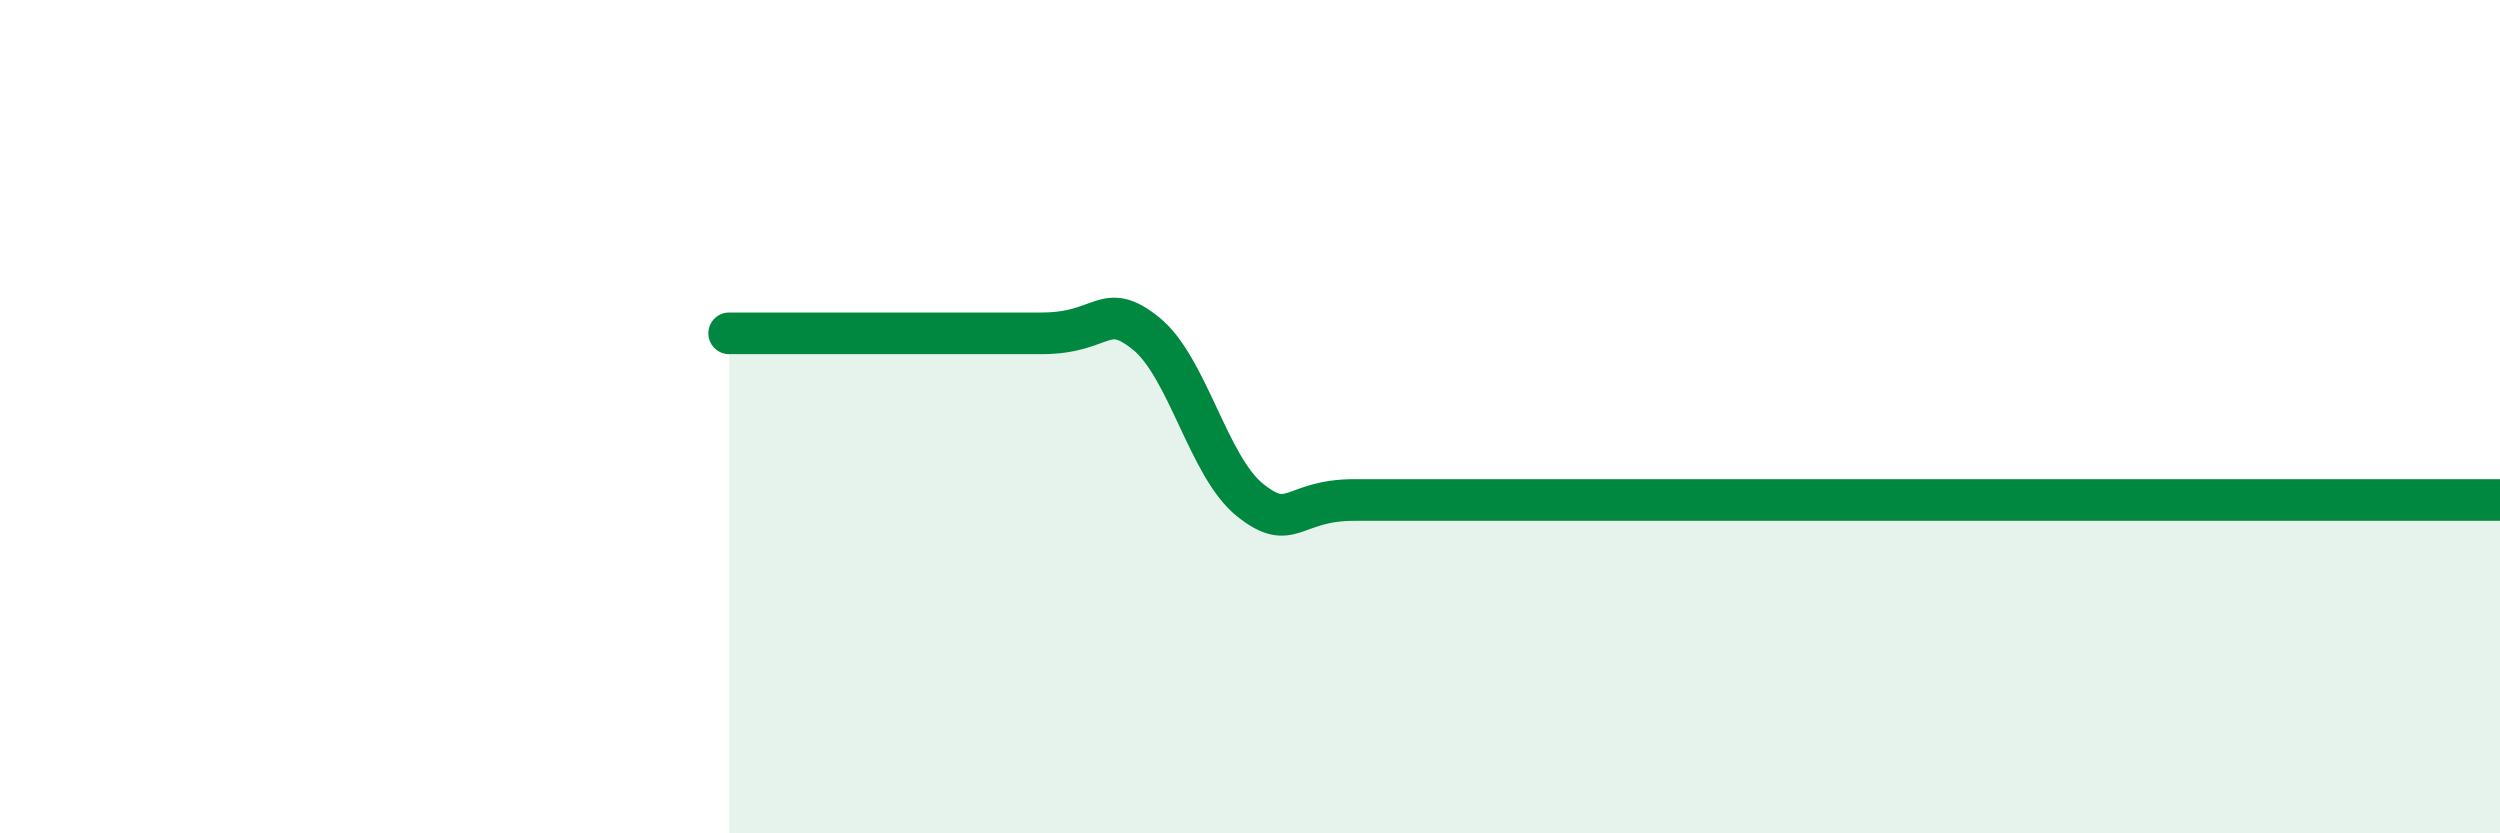 
    <svg width="60" height="20" viewBox="0 0 60 20" xmlns="http://www.w3.org/2000/svg">
      <path
        d="M 17.5,8 C 18,8 18.5,8 20,8 C 21.5,8 23.5,8 25,8 C 26.5,8 26.5,7.2 27.5,8 C 28.5,8.8 29,11.2 30,12 C 31,12.8 31,12 32.5,12 C 34,12 36,12 37.5,12 C 39,12 39,12 40,12 C 41,12 41.5,12 42.5,12 C 43.5,12 44,12 45,12 C 46,12 46.5,12 47.5,12 C 48.5,12 49,12 50,12 C 51,12 51.5,12 52.5,12 C 53.5,12 53.5,12 55,12 C 56.5,12 59,12 60,12L60 20L17.5 20Z"
        fill="#008740"
        opacity="0.1"
        stroke-linecap="round"
        stroke-linejoin="round"
      />
      <path
        d="M 17.5,8 C 18,8 18.5,8 20,8 C 21.5,8 23.5,8 25,8 C 26.5,8 26.5,7.2 27.5,8 C 28.5,8.8 29,11.2 30,12 C 31,12.8 31,12 32.5,12 C 34,12 36,12 37.5,12 C 39,12 39,12 40,12 C 41,12 41.5,12 42.5,12 C 43.5,12 44,12 45,12 C 46,12 46.5,12 47.5,12 C 48.5,12 49,12 50,12 C 51,12 51.5,12 52.5,12 C 53.5,12 53.5,12 55,12 C 56.5,12 59,12 60,12"
        stroke="#008740"
        stroke-width="1"
        fill="none"
        stroke-linecap="round"
        stroke-linejoin="round"
      />
    </svg>
  